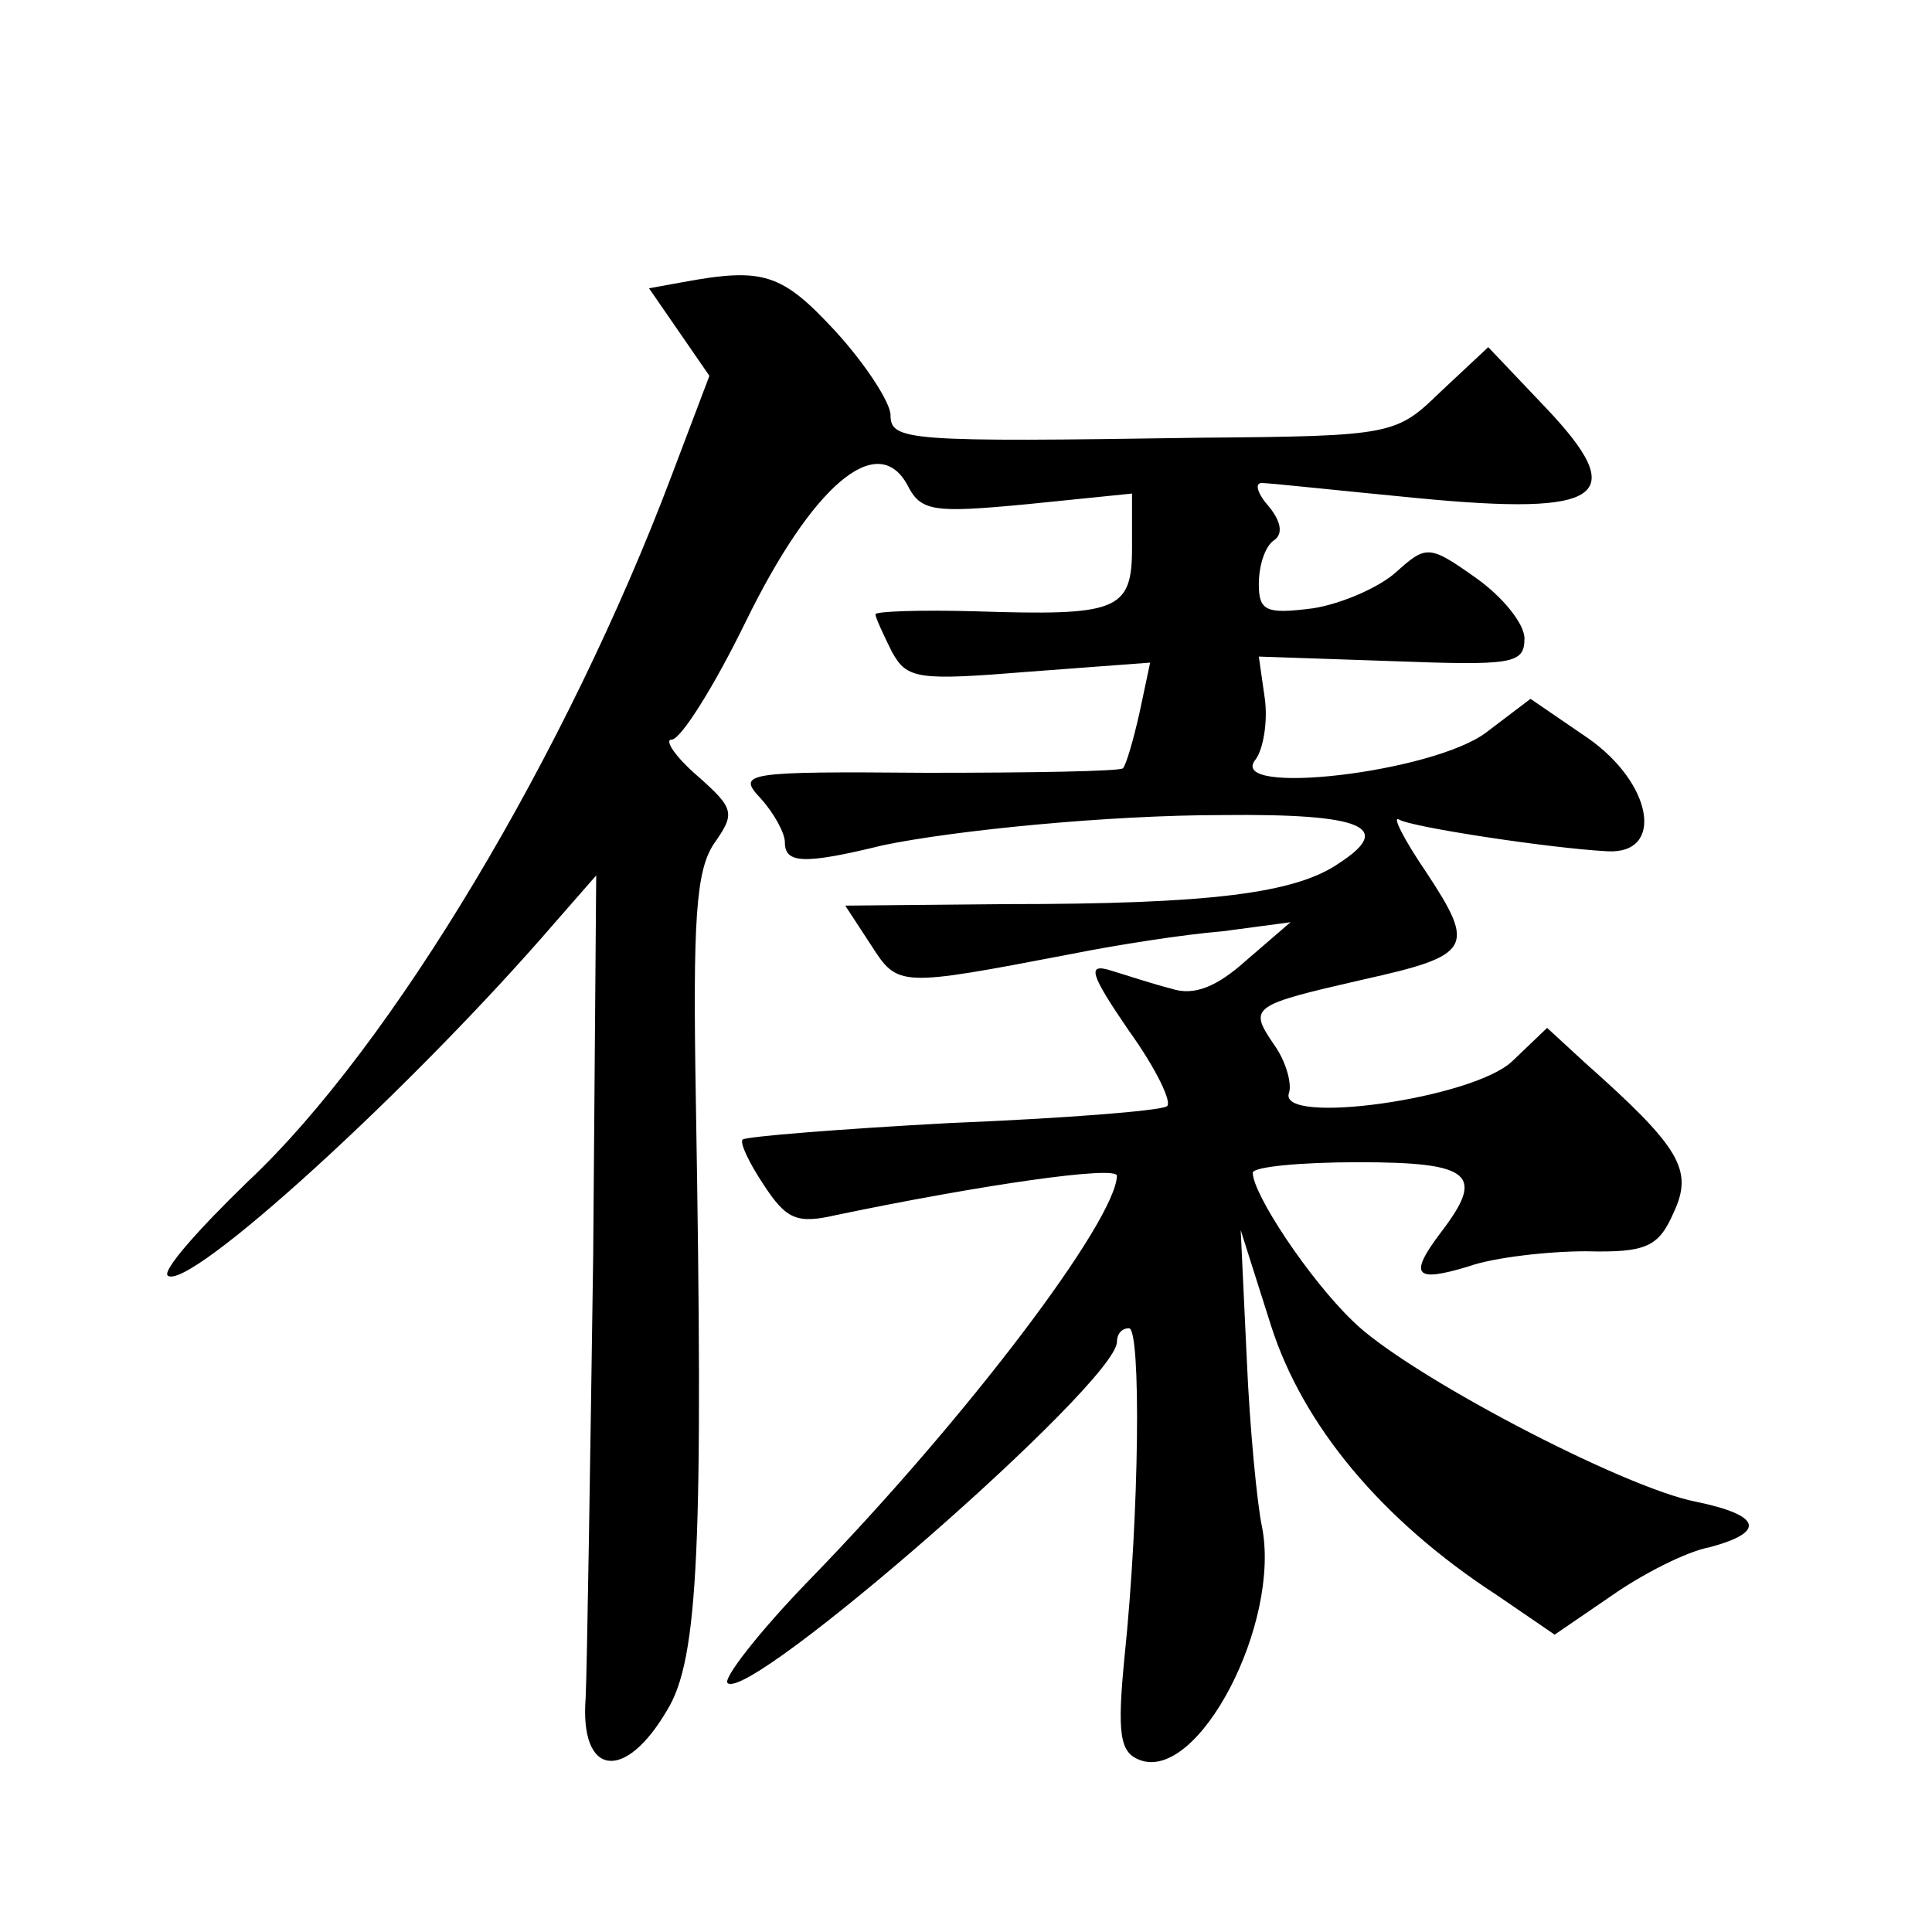 <?xml version="1.0" standalone="no"?>
<!DOCTYPE svg PUBLIC "-//W3C//DTD SVG 20010904//EN"
 "http://www.w3.org/TR/2001/REC-SVG-20010904/DTD/svg10.dtd">
<svg version="1.0" xmlns="http://www.w3.org/2000/svg"
 width="128pt" height="128pt" viewBox="0 0 128 128"
 preserveAspectRatio="xMidYMid meet">
<g transform="translate(0,128) scale(0.1,-0.1)"
fill="#0" stroke="none">
<path d="M452 1093 l-22 -4 20 -29 20 -29 -25 -66 c-69 -183 -185 -378 -281 -468
-32 -31 -56 -58 -53 -62 13 -12 162 124 256 233 l28 32 -2 -252 c-2 -139 -4 -271
-5 -293 -4 -52 26 -56 54 -8 21 34 24 110 19 405 -2 118 0 151 12 169 14 20 14
23 -11 45 -15 13 -22 24 -17 24 6 0 28 35 49 78 44 90 87 127 107 91 9 -18 17 -19
80 -13 l69 7 0 -36 c0 -42 -10 -45 -104 -42 -36 1 -66 0 -66 -2 0 -2 5 -13 11 -25
10 -18 17 -19 91 -13 l80 6 -7 -33 c-4 -18 -9 -35 -11 -37 -2 -2 -60 -3 -130 -3
-121 1 -126 0 -110 -17 9 -10 16 -23 16 -29 0 -14 12 -15 65 -2 48 10 150 20 225
20 93 1 114 -8 77 -32 -29 -20 -86 -27 -220 -27 l-107 -1 17 -26 c18 -28 18 -28
133 -6 30 6 75 13 100 15 l45 6 -29 -25 c-20 -18 -35 -24 -50 -19 -12 3 -30 9 -40
12 -16 5 -14 -2 12 -40 18 -25 29 -48 25 -50 -5 -3 -69 -8 -143 -11 -74 -4 -136
-9 -138 -11 -2 -2 4 -15 14 -30 15 -23 22 -26 48 -20 96 20 186 33 186 26 -1 -30
-99 -160 -204 -268 -33 -34 -57 -65 -54 -68 14 -14 258 199 258 226 0 5 3 9 8 9
8 0 7 -122 -3 -218 -5 -51 -3 -63 10 -68 39 -15 94 91 81 155 -3 14 -8 64 -10 111
l-4 85 20 -63 c21 -66 73 -129 150 -179 l38 -26 38 26 c20 14 49 29 65 32 37 10
34 21 -9 30 -48 9 -193 85 -228 120 -29 28 -66 84 -66 98 0 4 32 7 70 7 75 0 84
-8 55 -46 -22 -29 -18 -34 18 -23 17 6 53 10 78 10 40 -1 48 3 58 26 13 28 4 43
-59 99 l-25 23 -23 -22 c-26 -25 -156 -43 -148 -21 2 6 -2 21 -10 32 -17 25 -15
26 59 43 72 16 75 21 42 71 -15 22 -23 38 -18 35 8 -5 100 -19 138 -21 38 -2 30
45 -13 75 l-38 26 -29 -22 c-35 -27 -174 -43 -153 -18 5 7 8 25 6 40 l-4 28 88
-3 c80 -3 88 -2 88 15 0 10 -15 28 -32 40 -31 22 -33 22 -53 4 -11 -10 -36 -21
-55 -24 -31 -4 -36 -2 -36 16 0 12 4 25 10 29 6 4 5 12 -3 22 -8 9 -10 16 -5 16
5 0 51 -5 103 -10 124 -12 141 1 85 60 l-38 40 -31 -29 c-30 -29 -31 -30 -160 -31
-194 -3 -205 -2 -205 15 0 8 -16 33 -36 55 -36 39 -48 43 -102 33z"/>
</g>
</svg>
